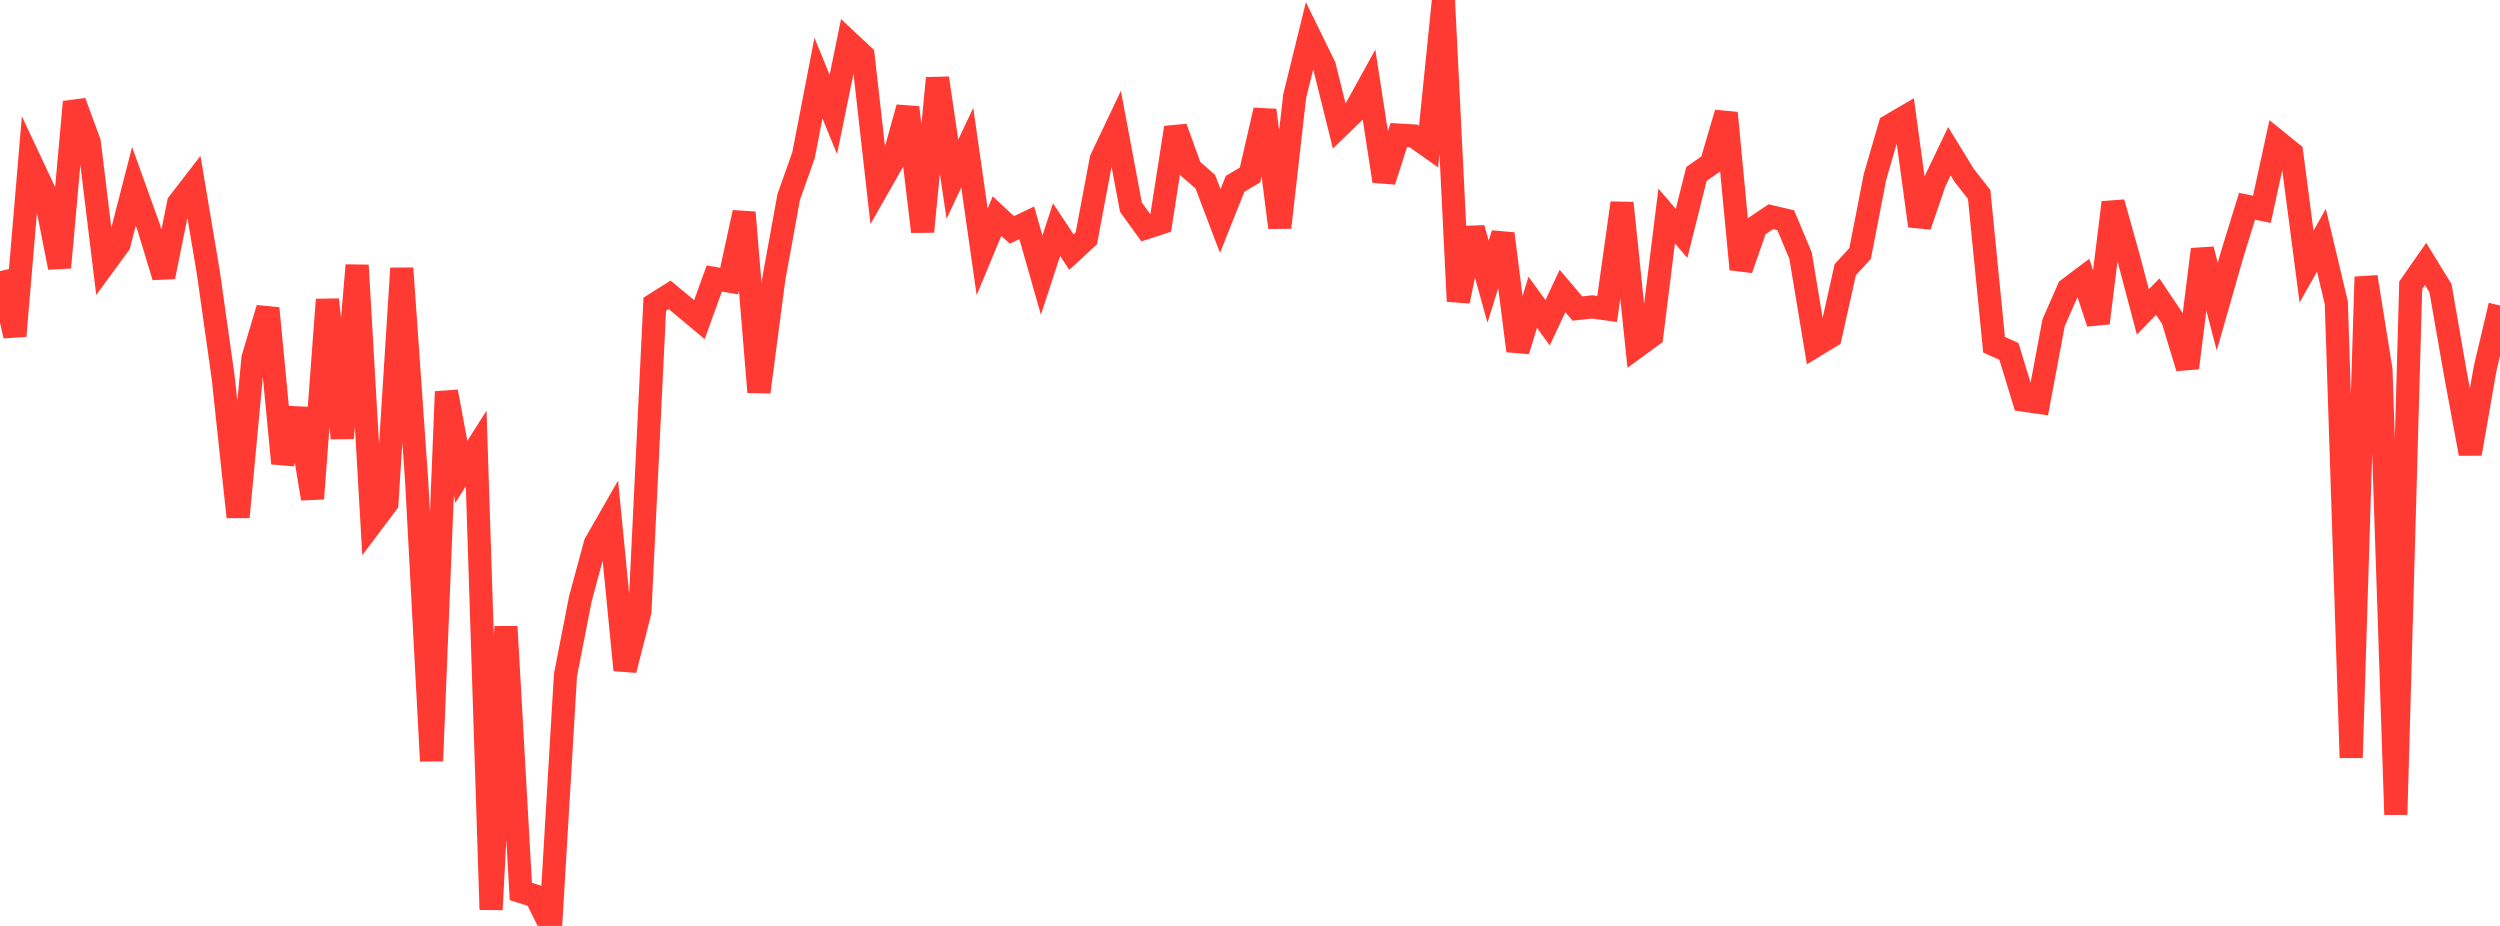 <?xml version="1.0" standalone="no"?>
<!DOCTYPE svg PUBLIC "-//W3C//DTD SVG 1.1//EN" "http://www.w3.org/Graphics/SVG/1.1/DTD/svg11.dtd">

<svg width="135" height="50" viewBox="0 0 135 50" preserveAspectRatio="none" 
  xmlns="http://www.w3.org/2000/svg"
  xmlns:xlink="http://www.w3.org/1999/xlink">


<polyline points="0.0, 14.64 0.804, 18.138 1.607, 8.653 2.411, 10.362 3.214, 14.445 4.018, 5.506 4.821, 7.688 5.625, 14.286 6.429, 13.187 7.232, 10.06 8.036, 12.299 8.839, 14.949 9.643, 10.972 10.446, 9.932 11.25, 14.719 12.054, 20.399 12.857, 27.918 13.661, 19.338 14.464, 16.648 15.268, 25.02 16.071, 22.072 16.875, 26.926 17.679, 16.178 18.482, 23.659 19.286, 14.325 20.089, 28.243 20.893, 27.175 21.696, 14.488 22.5, 25.98 23.304, 41.092 24.107, 21.149 24.911, 25.48 25.714, 24.217 26.518, 49.117 27.321, 33.839 28.125, 48.142 28.929, 48.391 29.732, 50.0 30.536, 36.452 31.339, 32.338 32.143, 29.362 32.946, 27.959 33.75, 36.182 34.554, 33.035 35.357, 16.427 36.161, 15.921 36.964, 16.588 37.768, 17.262 38.571, 15.039 39.375, 15.18 40.179, 11.473 40.982, 21.17 41.786, 15.057 42.589, 10.643 43.393, 8.368 44.196, 4.216 45.0, 6.182 45.804, 2.25 46.607, 3.001 47.411, 10.127 48.214, 8.717 49.018, 5.808 49.821, 12.507 50.625, 4.221 51.429, 9.675 52.232, 7.973 53.036, 13.599 53.839, 11.67 54.643, 12.414 55.446, 12.032 56.25, 14.859 57.054, 12.399 57.857, 13.614 58.661, 12.872 59.464, 8.6 60.268, 6.907 61.071, 11.188 61.875, 12.301 62.679, 12.038 63.482, 6.894 64.286, 9.114 65.089, 9.814 65.893, 11.935 66.696, 9.926 67.5, 9.449 68.304, 5.951 69.107, 12.285 69.911, 5.203 70.714, 1.938 71.518, 3.58 72.321, 6.818 73.125, 6.041 73.929, 4.584 74.732, 9.779 75.536, 7.294 76.339, 7.342 77.143, 7.91 77.946, 0.0 78.75, 16.268 79.554, 12.323 80.357, 15.211 81.161, 12.621 81.964, 18.945 82.768, 16.321 83.571, 17.428 84.375, 15.714 85.179, 16.66 85.982, 16.574 86.786, 16.684 87.589, 10.963 88.393, 18.715 89.196, 18.129 90.0, 11.666 90.804, 12.604 91.607, 9.397 92.411, 8.833 93.214, 6.099 94.018, 14.539 94.821, 12.243 95.625, 11.703 96.429, 11.889 97.232, 13.812 98.036, 18.659 98.839, 18.171 99.643, 14.563 100.446, 13.689 101.25, 9.551 102.054, 6.786 102.857, 6.317 103.661, 12.198 104.464, 9.846 105.268, 8.167 106.071, 9.477 106.875, 10.499 107.679, 18.616 108.482, 18.975 109.286, 21.61 110.089, 21.726 110.893, 17.431 111.696, 15.602 112.5, 14.997 113.304, 17.442 114.107, 10.936 114.911, 13.805 115.714, 16.842 116.518, 16.021 117.321, 17.215 118.125, 19.865 118.929, 13.468 119.732, 16.555 120.536, 13.742 121.339, 11.138 122.143, 11.302 122.946, 7.611 123.75, 8.26 124.554, 14.397 125.357, 12.971 126.161, 16.35 126.964, 40.916 127.768, 14.953 128.571, 19.968 129.375, 43.986 130.179, 15.405 130.982, 14.254 131.786, 15.562 132.589, 20.166 133.393, 24.501 134.196, 19.906 135.0, 16.496" fill="none" stroke="#ff3a33" stroke-width="1.25"/>

</svg>
